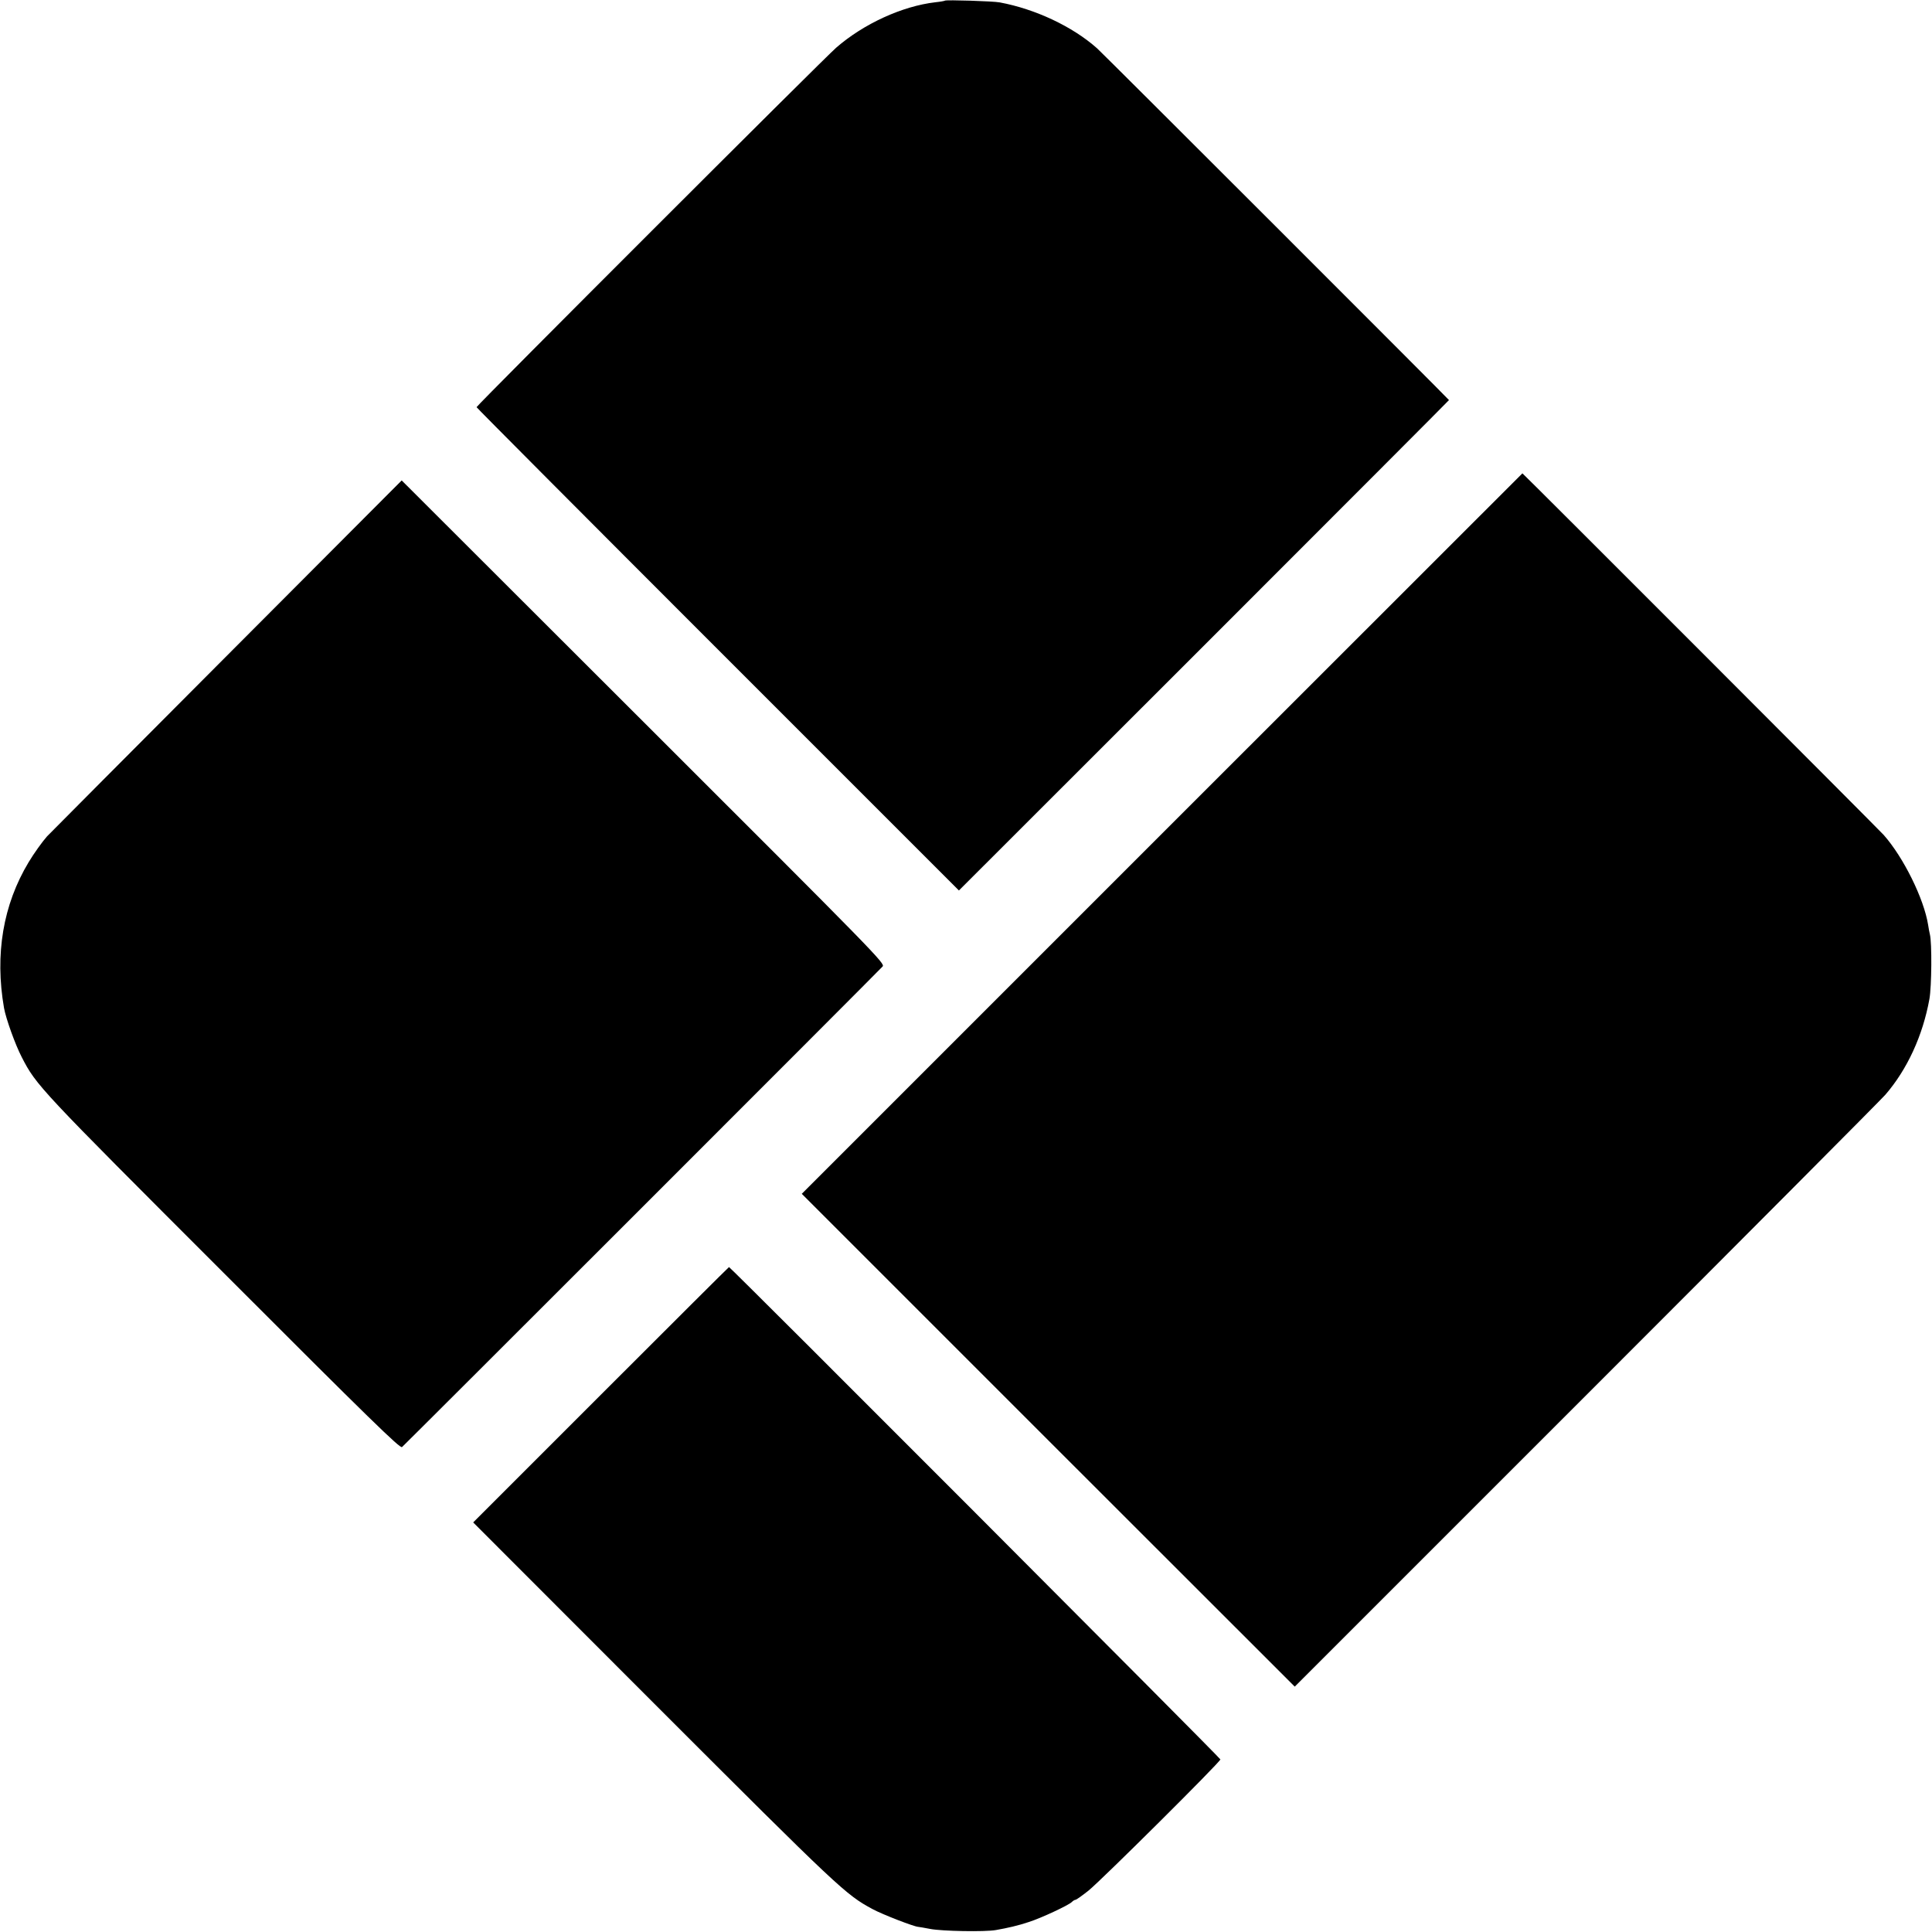 <?xml version="1.0" standalone="no"?>
<!DOCTYPE svg PUBLIC "-//W3C//DTD SVG 20010904//EN"
 "http://www.w3.org/TR/2001/REC-SVG-20010904/DTD/svg10.dtd">
<svg version="1.0" xmlns="http://www.w3.org/2000/svg"
 width="1200pt" height="1200pt" viewBox="0 0 1200 1200"
 preserveAspectRatio="xMidYMid meet">
<g transform="translate(0,1200) scale(0.1,-0.1)"
fill="#000000" stroke="none">
<path d="M5869 11996 c-2 -2 -29 -7 -59 -10 -206 -24 -446 -134 -616 -282 -72
-62 -2234 -2223 -2234 -2233 0 -3 674 -680 1498 -1504 l1498 -1498 1522 1521
c837 837 1522 1523 1522 1525 0 4 -2152 2155 -2186 2185 -153 136 -384 244
-604 285 -40 8 -334 17 -341 11z"/>
<path d="M7218 6823 l-2238 -2238 1531 -1531 1531 -1530 1810 1810 c996 996
1832 1836 1858 1866 136 157 233 368 274 595 14 77 16 350 3 401 -3 12 -8 38
-11 59 -26 163 -153 420 -276 559 -23 27 -2240 2246 -2244 2246 0 0 -1008
-1007 -2238 -2237z"/>
<path d="M1400 7918 c-602 -604 -1101 -1105 -1108 -1113 -30 -34 -81 -105
-114 -160 -159 -264 -211 -573 -153 -906 12 -67 70 -228 110 -305 91 -177 107
-193 1251 -1337 918 -919 1099 -1095 1111 -1085 17 14 2960 2956 2985 2985 17
18 -35 71 -1485 1519 l-1502 1500 -1095 -1098z"/>
<path d="M3732 3337 l-793 -793 1124 -1125 c1155 -1155 1190 -1187 1357 -1277
63 -34 258 -109 283 -110 4 0 38 -6 75 -13 71 -14 339 -19 407 -7 74 13 140
28 205 50 76 24 247 104 267 124 8 8 18 14 23 14 5 0 42 26 82 58 80 65 818
798 818 814 0 9 -3043 3058 -3052 3058 -2 0 -360 -357 -796 -793z"/>
</g>
</svg>
